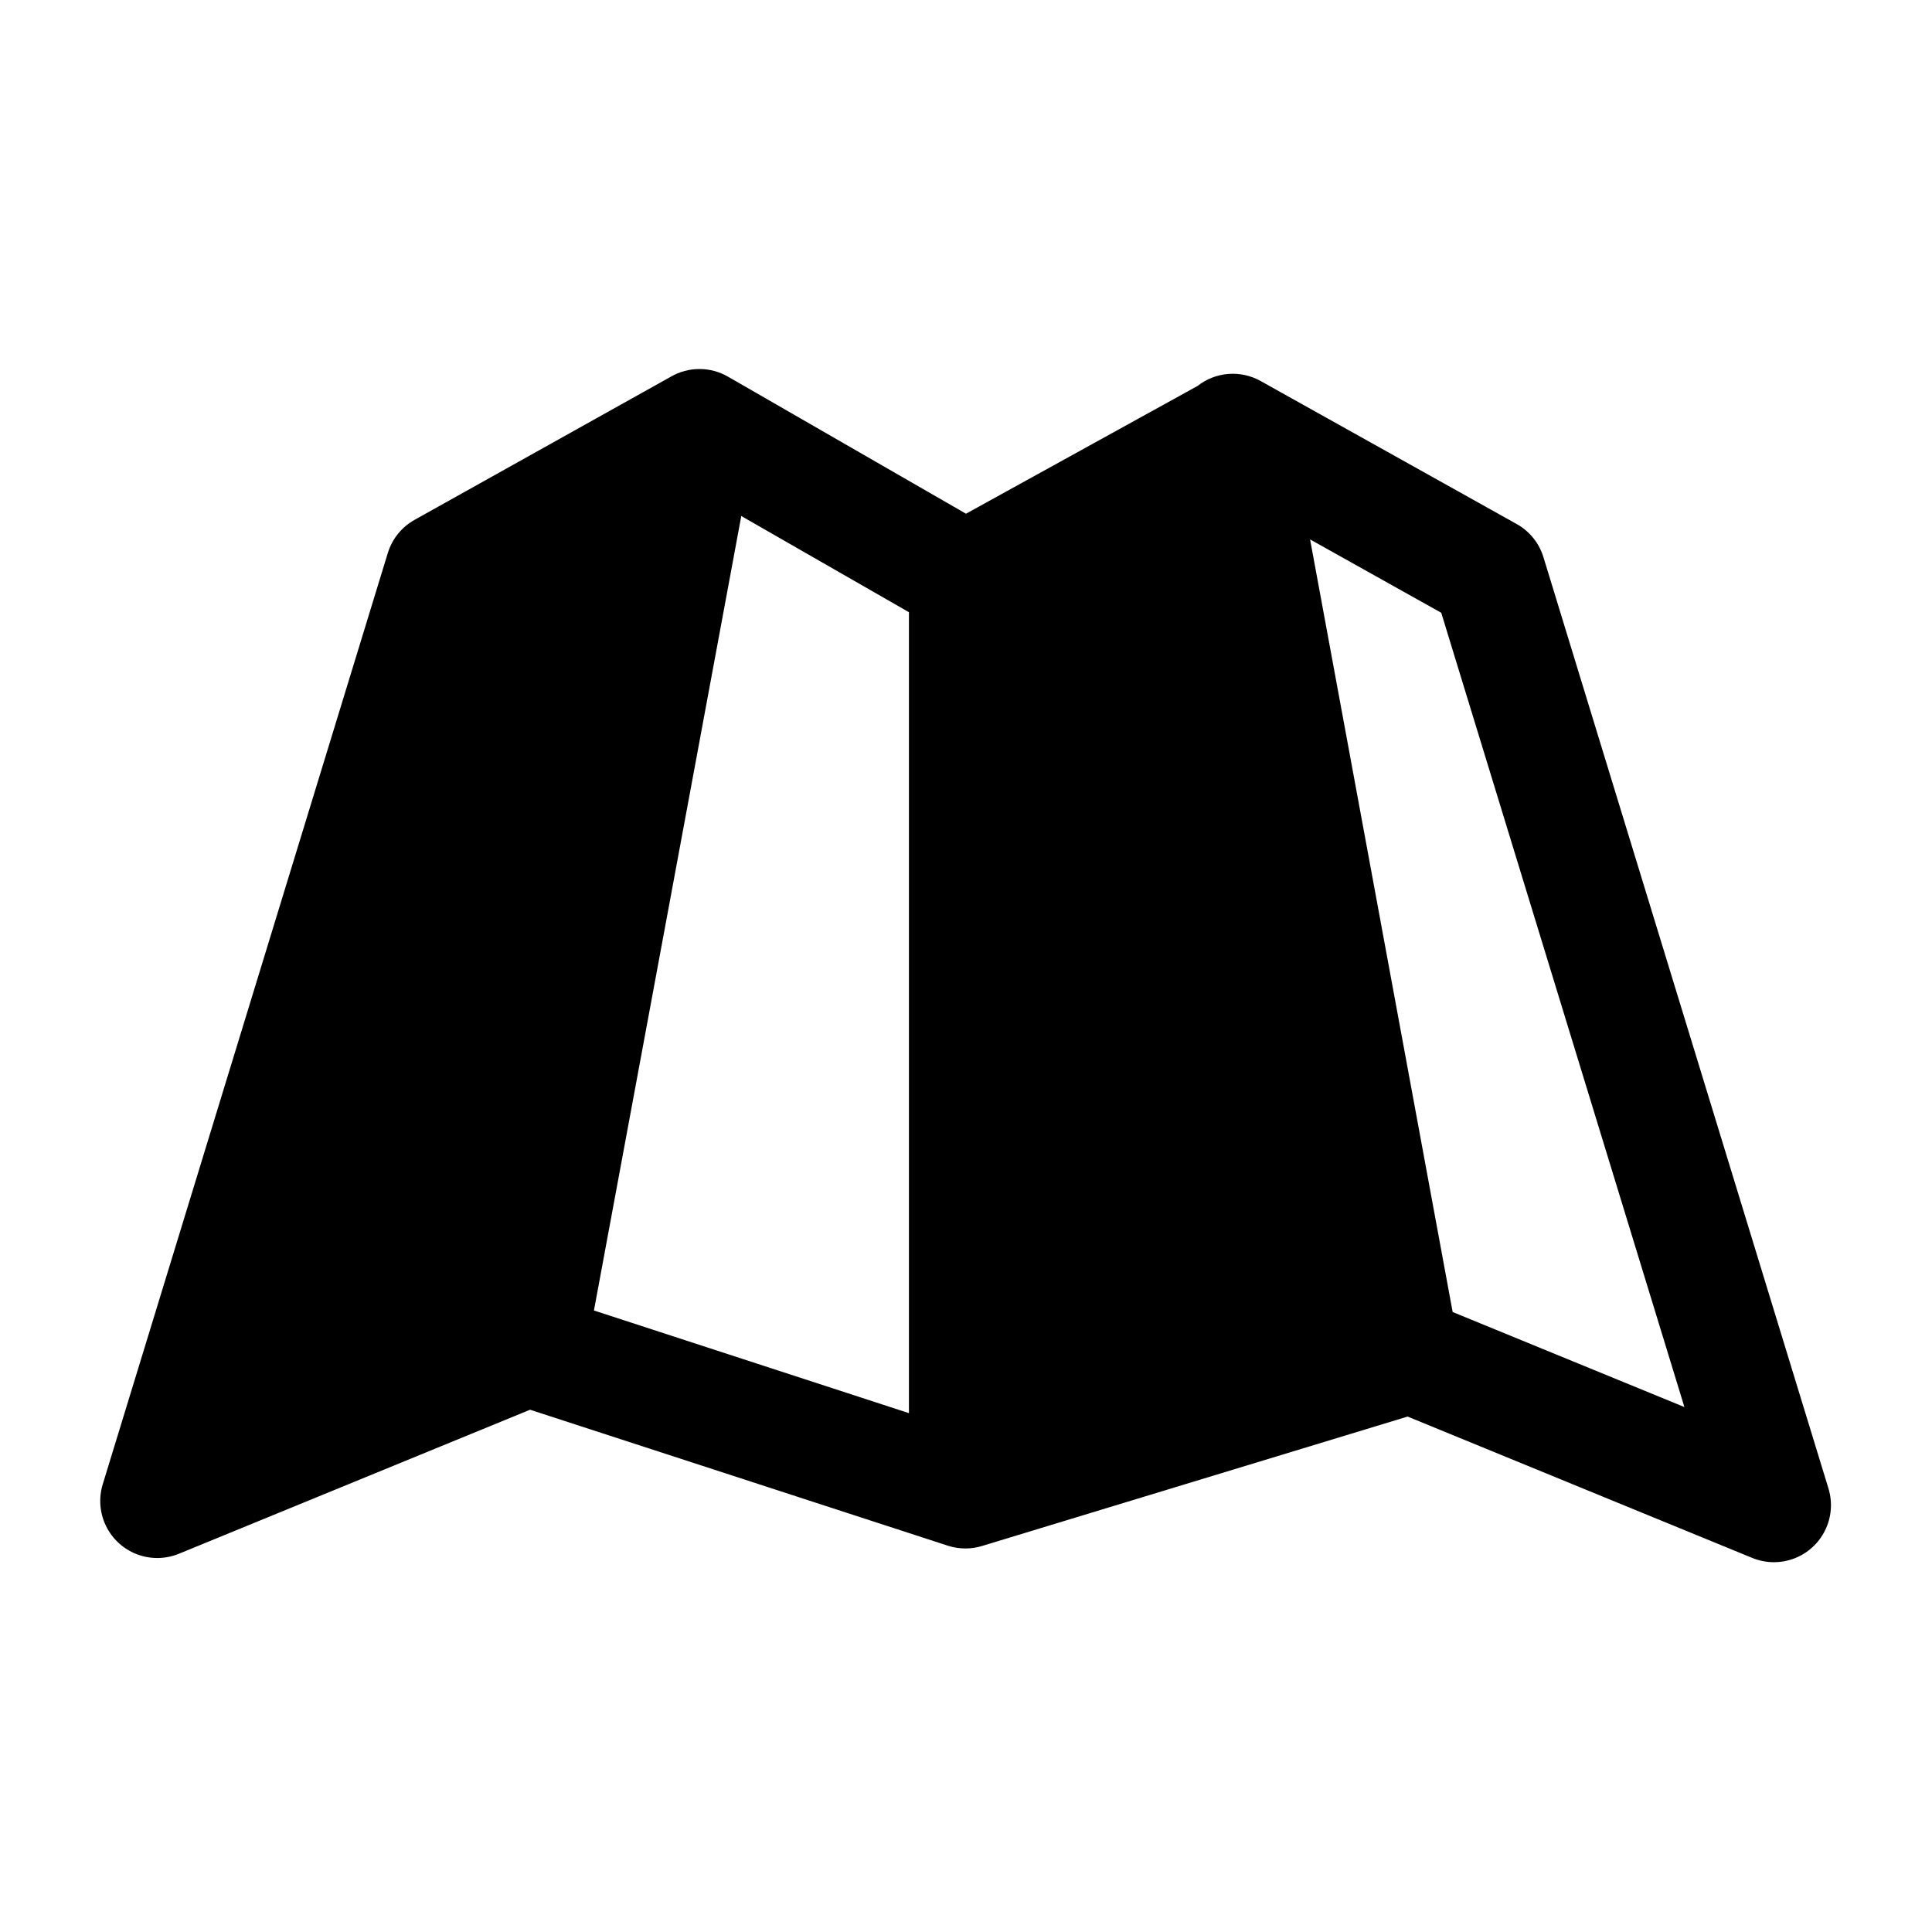 <?xml version="1.0" encoding="UTF-8"?>
<!-- The Best Svg Icon site in the world: iconSvg.co, Visit us! https://iconsvg.co -->
<svg fill="#000000" width="800px" height="800px" version="1.1" viewBox="144 144 512 512" xmlns="http://www.w3.org/2000/svg">
 <path d="m553.05 291.73c-1.109-3.703-3.598-6.84-6.953-8.766l-68.016-37.988h0.004c-2.606-1.457-5.586-2.113-8.562-1.879-2.977 0.234-5.816 1.344-8.164 3.188l-61.363 33.855-63.078-36.324c-2.297-1.324-4.906-2.023-7.559-2.023-2.652 0-5.258 0.699-7.555 2.023l-67.914 37.938c-3.41 1.895-5.957 5.039-7.106 8.766l-75.57 246.87c-1.109 3.66-0.789 7.606 0.895 11.043 1.684 3.434 4.606 6.102 8.18 7.465s7.535 1.32 11.078-0.117l93.105-38.188 110.84 36.074-0.004-0.004c2.953 0.93 6.117 0.93 9.07 0l112.65-34.258 91.391 37.484c3.543 1.438 7.5 1.48 11.074 0.117 3.574-1.363 6.5-4.031 8.184-7.469 1.684-3.434 2.004-7.379 0.895-11.039zm-168.17 226.77-83.48-27.207 39.047-210.54 44.434 25.492zm144.09-26.801-37.785-204.75 34.762 19.445 64.438 210.49z"/>
</svg>